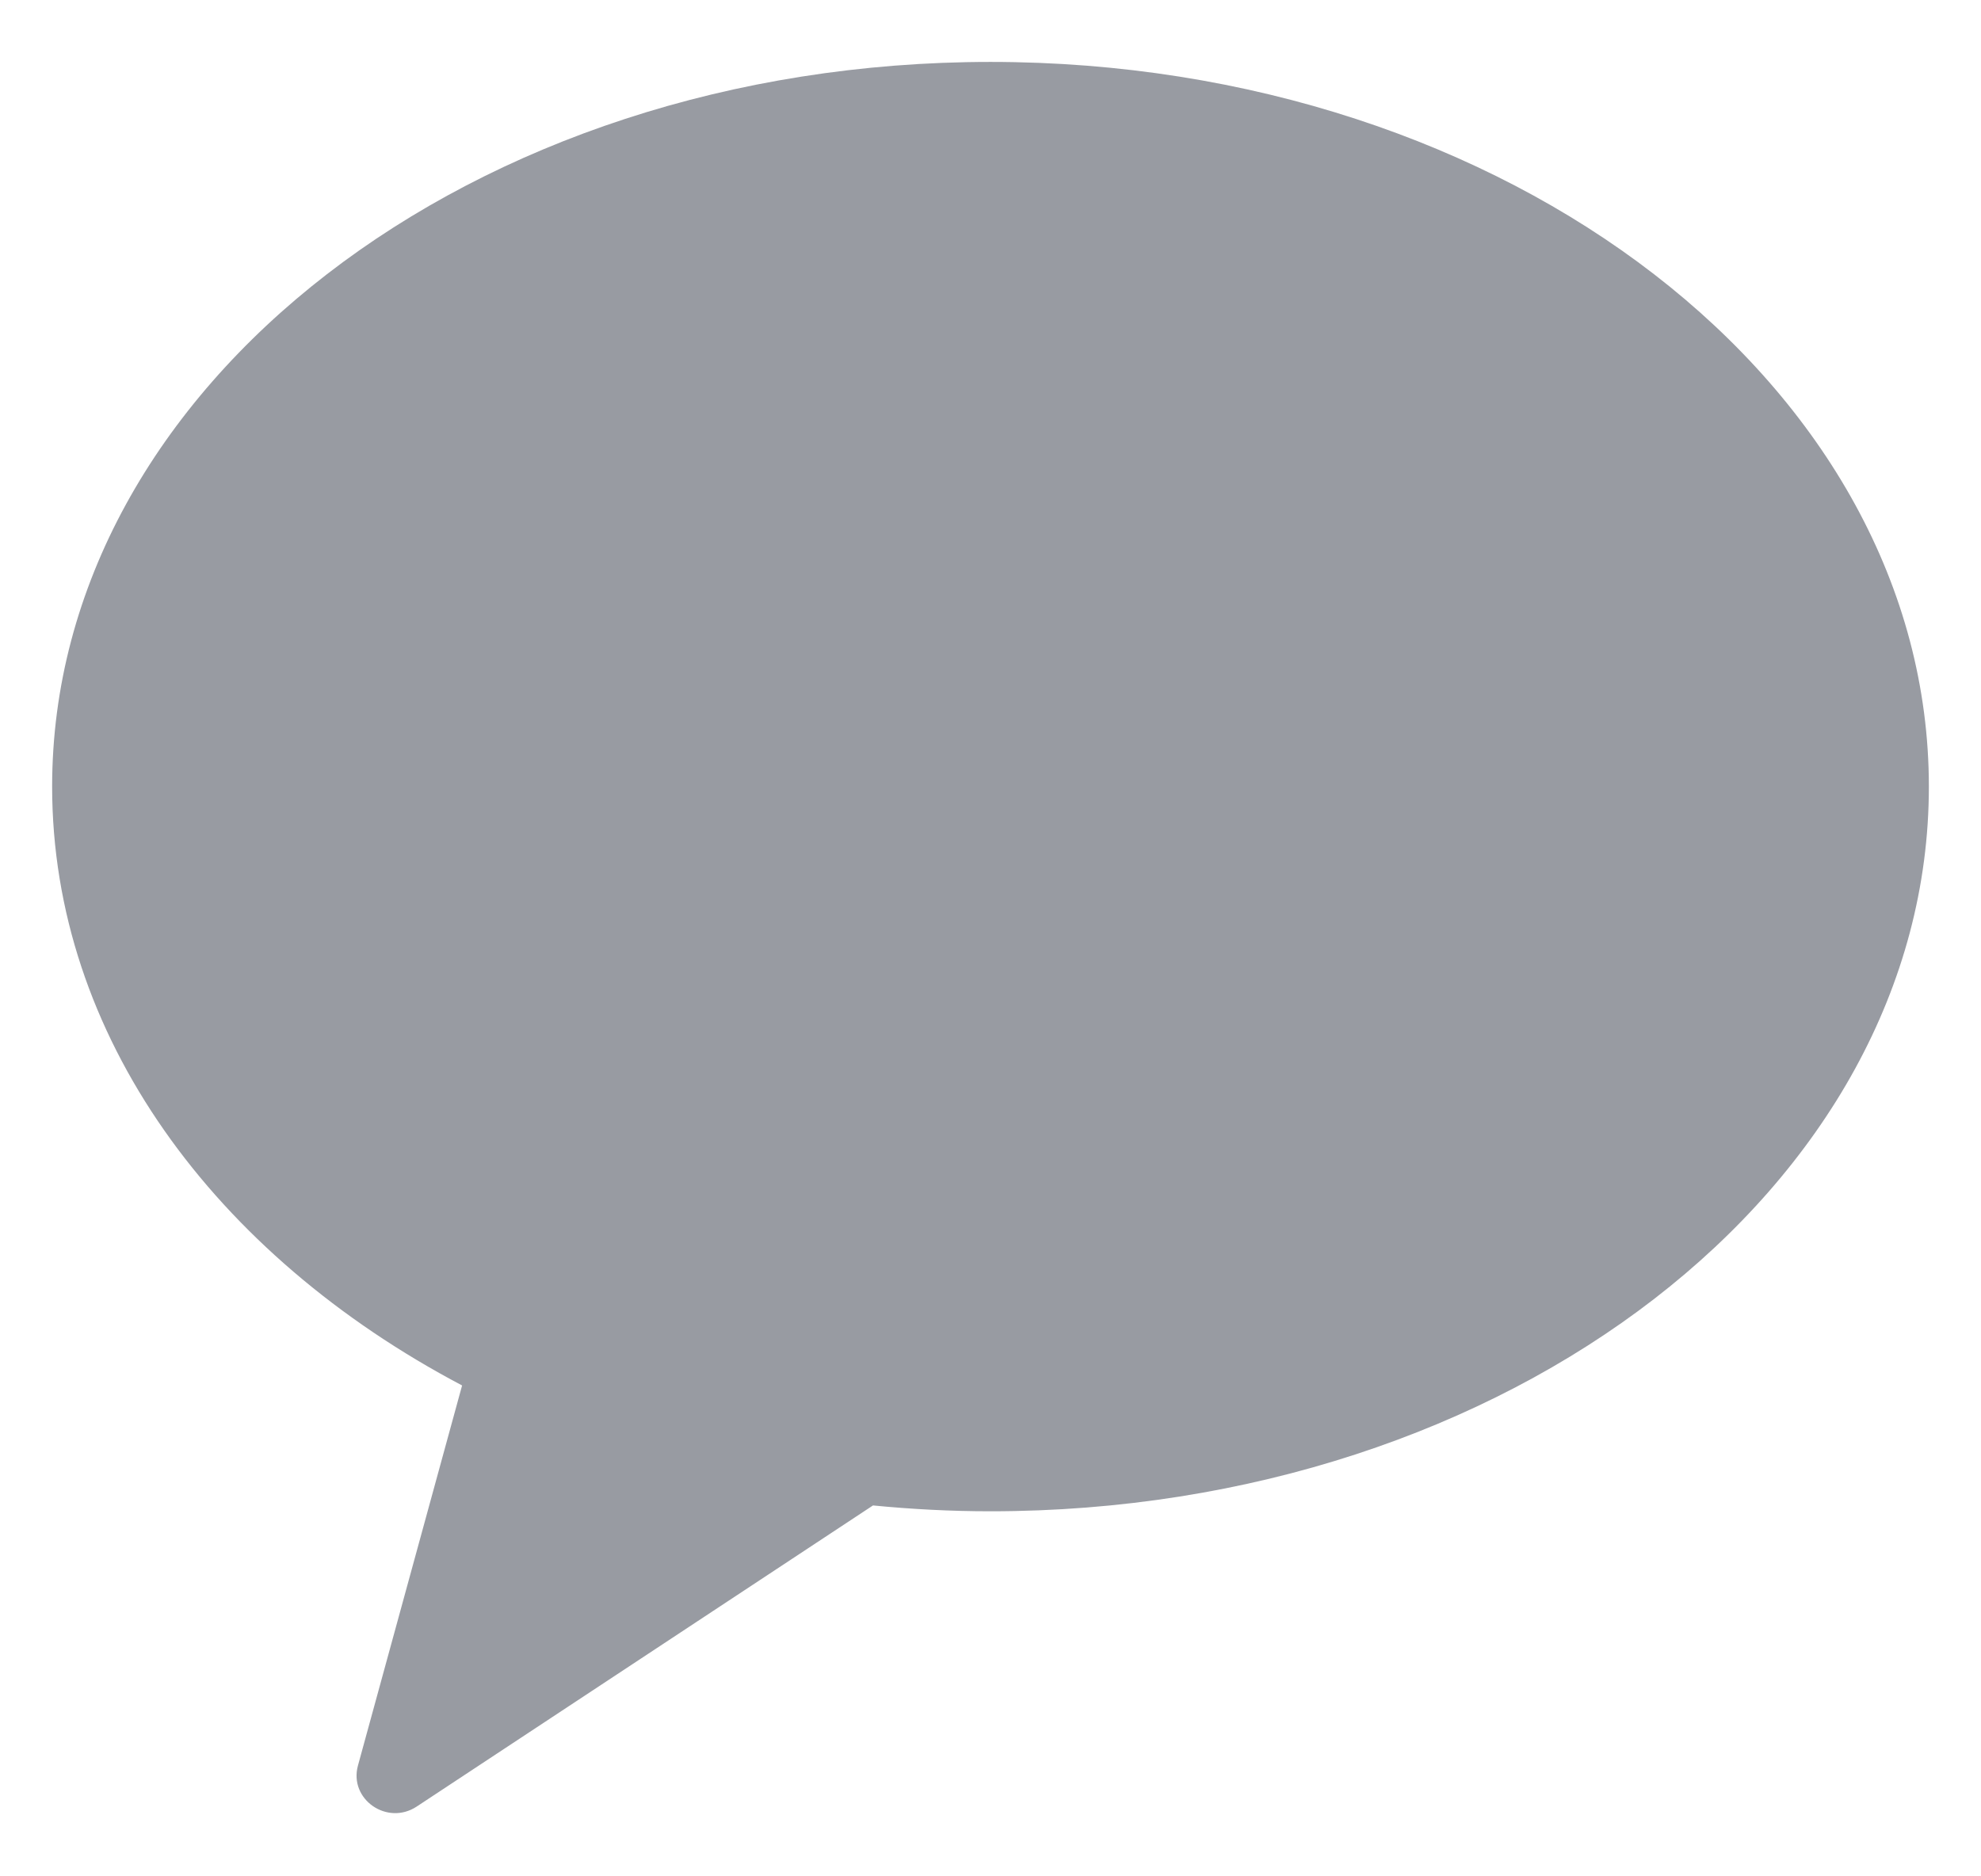 <svg width="19" height="18" viewBox="0 0 19 18" fill="none" xmlns="http://www.w3.org/2000/svg">
<path id="Path" fill-rule="evenodd" clip-rule="evenodd" d="M9.5 0.594C4.529 0.594 0.5 3.707 0.5 7.546C0.5 9.934 2.058 12.039 4.432 13.291L3.433 16.938C3.345 17.261 3.713 17.517 3.996 17.331L8.373 14.442C8.743 14.478 9.118 14.498 9.5 14.498C14.47 14.498 18.5 11.386 18.5 7.546C18.5 3.707 14.47 0.594 9.5 0.594Z" fill="#989BA2"/>
</svg>
